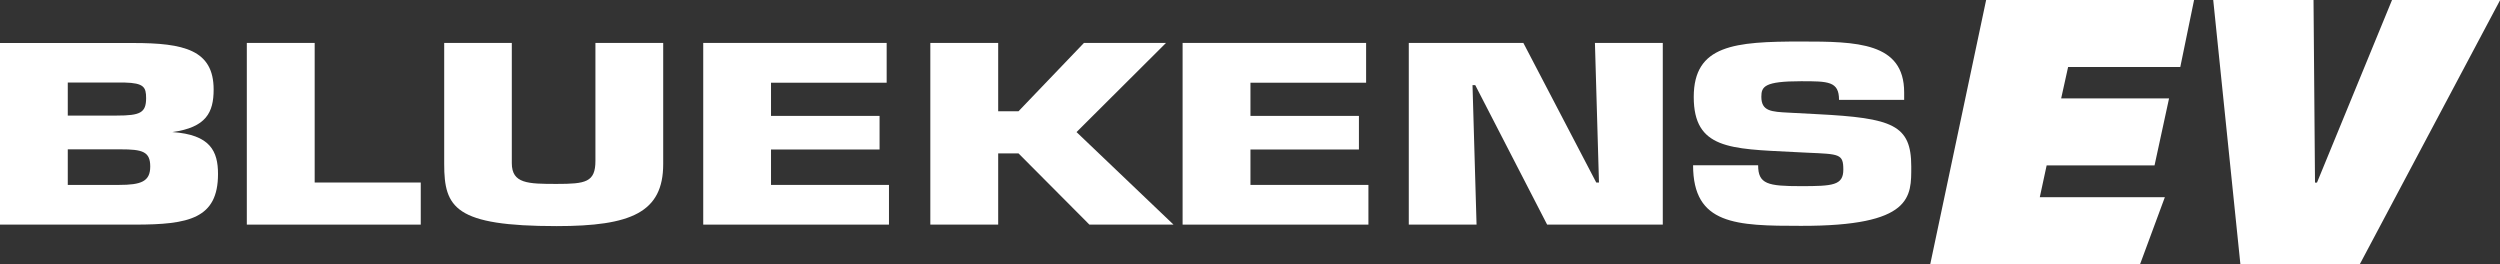 <svg xmlns="http://www.w3.org/2000/svg" viewBox="0 0 302.85 32"><rect x="0" y="0" width="302.85" height="32" fill="#333333" stroke="none"/><defs><style>.cls-1{fill:#fff;}</style></defs><g id="Layer_2" data-name="Layer 2"><g id="Layer_1-2" data-name="Layer 1"><path class="cls-1" d="M233.83,32h25.42l3-8.11H247.1l.83-3.85H261l1.76-8.12H249.69l.84-3.8h13.59L265.79,0H240.6ZM289.77,0l-9.09,22.12h-.24L280.26,0H268.11l3.29,32h14.47l17-32Z"/><polygon class="cls-1" points="38.12 5.2 29.9 5.2 29.9 27.21 50.97 27.21 50.97 22.11 38.12 22.11 38.12 5.2"/><path class="cls-1" d="M72.13,19.49c0,2.59-1.2,2.79-4.69,2.79S62,22.25,62,19.76V5.2H53.81V19.88c0,5.28,1.31,7.51,13.63,7.51,9,0,12.9-1.65,12.9-7.51V5.2H72.13Z"/><polygon class="cls-1" points="93.4 18.11 106.55 18.11 106.55 14.04 93.4 14.04 93.4 10.02 107.41 10.02 107.41 5.2 85.19 5.2 85.19 27.21 107.69 27.21 107.69 22.4 93.4 22.4 93.4 18.11"/><polygon class="cls-1" points="141.25 5.2 131.31 5.2 123.38 13.48 120.92 13.48 120.92 5.2 112.7 5.2 112.7 27.21 120.92 27.21 120.92 18.58 123.38 18.58 131.97 27.21 142.16 27.21 130.41 16 141.25 5.2"/><polygon class="cls-1" points="151.48 18.11 164.62 18.11 164.62 14.04 151.48 14.04 151.48 10.02 165.49 10.02 165.49 5.2 143.26 5.2 143.26 27.21 165.77 27.21 165.77 22.4 151.48 22.4 151.48 18.11"/><polygon class="cls-1" points="193.7 22.11 193.37 22.11 184.54 5.2 170.66 5.2 170.66 27.21 178.87 27.21 178.38 10.31 178.71 10.31 187.42 27.21 201.43 27.21 201.43 5.2 193.21 5.2 193.7 22.11"/><path class="cls-1" d="M231.53,20.17c0-5.05-2.26-5.87-11.38-6.34l-3.41-.18c-2.17-.11-3.37-.17-3.37-1.93,0-1.23.37-1.88,4.81-1.88,3.29,0,4.6,0,4.6,2.26h7.89v-.91c0-6.07-5.75-6.16-12.49-6.16-8.05,0-13,.41-13,6.72s4.44,6.28,12,6.66l1.8.09c3.86.17,4.32.14,4.32,2.05s-1.28,2-5.14,2c-4,0-5.18-.24-5.18-2.53h-7.88c0,7.22,5.21,7.34,13.06,7.34C231.74,27.39,231.53,23.81,231.53,20.17Z"/><path class="cls-1" d="M20.88,16c4.1-.57,5-2.37,5-5.16,0-4.81-3.62-5.63-9.74-5.63H0v22H16.35c6.53,0,10.06-.73,10.06-6.13C26.41,18.32,25.48,16.31,20.88,16ZM8.21,10h6.91c2.3.06,2.58.56,2.58,1.88C17.7,13.66,17,14,14.13,14H8.21ZM14.42,22.4H8.21V18.09h6.37c2.67,0,3.62.26,3.62,2.08S17.09,22.4,14.42,22.4Z"/></g></g></svg>